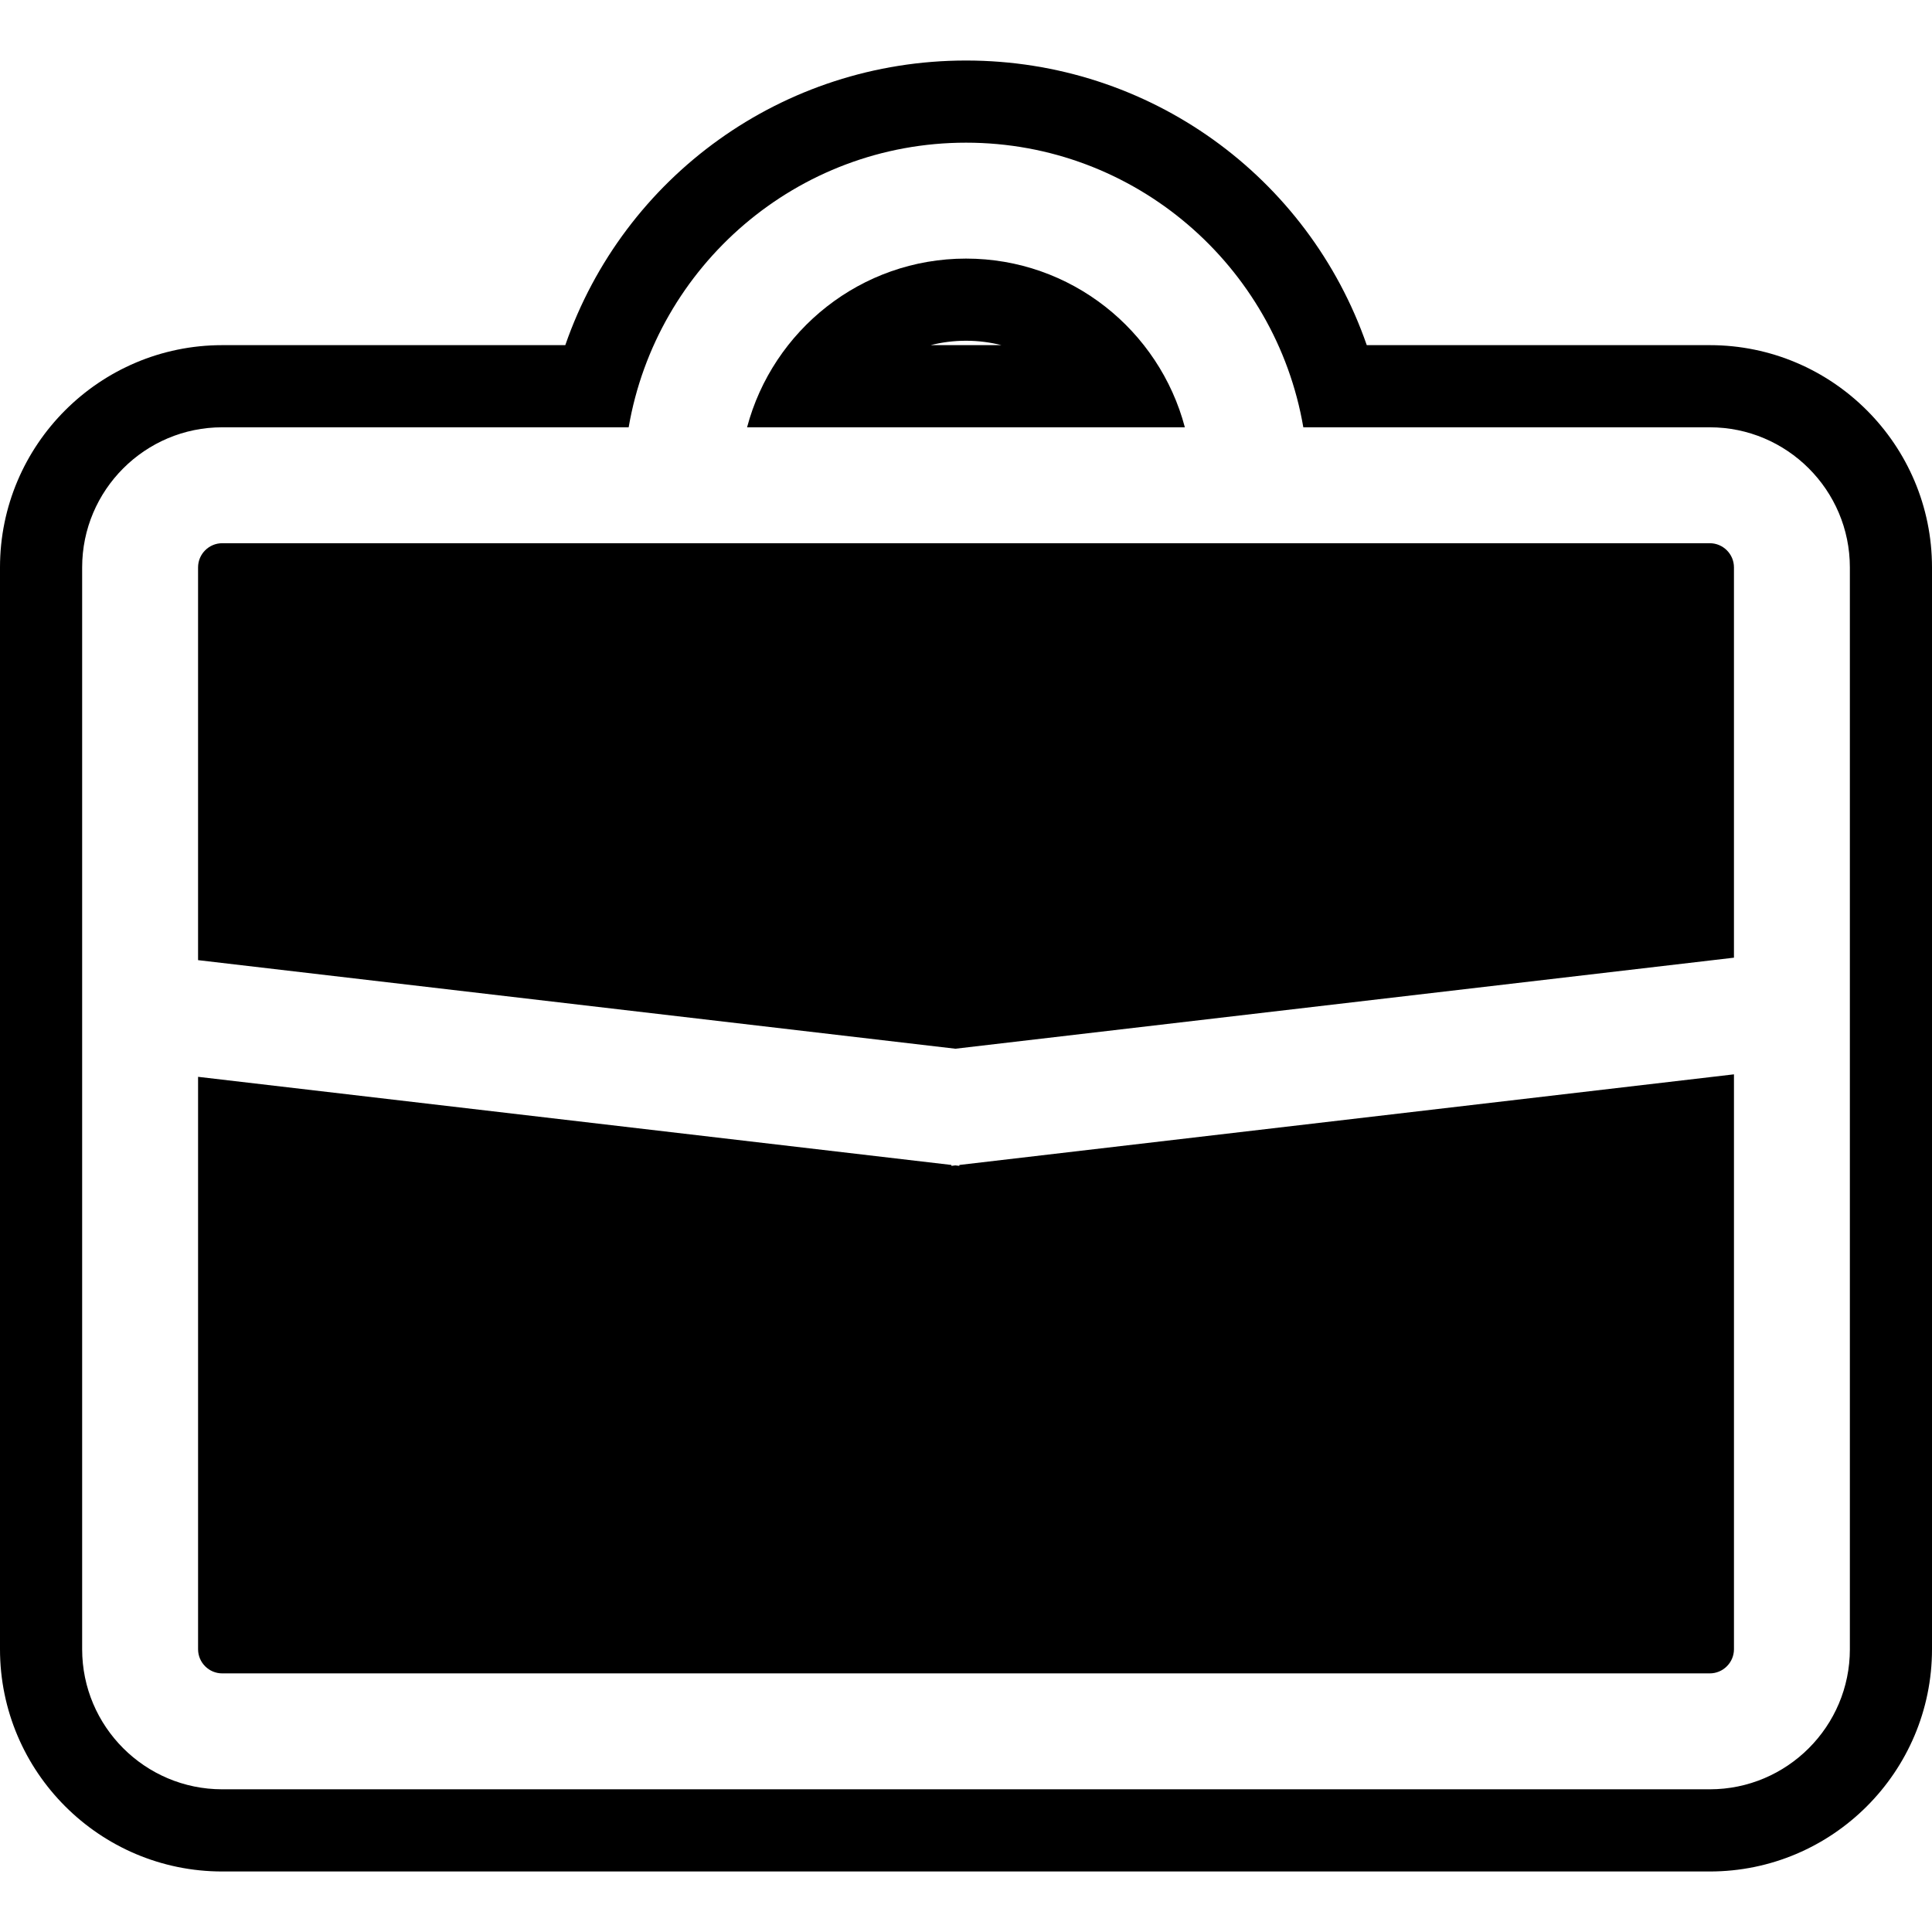 <?xml version="1.0" encoding="iso-8859-1"?>
<!-- Uploaded to: SVG Repo, www.svgrepo.com, Generator: SVG Repo Mixer Tools -->
<!DOCTYPE svg PUBLIC "-//W3C//DTD SVG 1.1//EN" "http://www.w3.org/Graphics/SVG/1.1/DTD/svg11.dtd">
<svg fill="#000000" version="1.1" id="Capa_1" xmlns="http://www.w3.org/2000/svg" xmlns:xlink="http://www.w3.org/1999/xlink" 
	 width="800px" height="800px" viewBox="0 0 409.941 409.941"
	 xml:space="preserve">
<g>
	<g>
		<path d="M203.547,247.376l-0.831-0.096l-0.829,0.096l-0.024-0.191L42.027,228.486v121.453c0,2.822,2.3,5.128,5.128,5.128h315.63
			c2.828,0,5.135-2.306,5.135-5.128V227.958l-164.354,19.228L203.547,247.376z"/>
		<path d="M204.974,54.869c-22.266,0-41.001,15.228-46.456,35.797h92.891C245.968,70.091,227.245,54.869,204.974,54.869z
			 M197.458,73.235c2.417-0.615,4.939-0.934,7.521-0.934c2.576,0,5.092,0.324,7.518,0.934H197.458z"/>
		<path d="M362.792,115.262h-86.247h-25.124h-92.897h-25.124H47.155c-2.828,0-5.128,2.306-5.128,5.128v83.338l160.688,18.795
			l165.204-19.317V120.39C367.92,117.568,365.613,115.262,362.792,115.262z"/>
		<path d="M362.792,73.235h-72.785c-12.405-35.737-46.104-60.394-85.027-60.394s-72.637,24.662-85.034,60.394h-72.79
			C21.151,73.235,0,94.387,0,120.39v229.549c0,26,21.151,47.161,47.155,47.161h315.63c26.001,0,47.156-21.154,47.156-47.161V120.39
			C409.941,94.387,388.798,73.235,362.792,73.235z M392.515,349.939c0,16.393-13.342,29.724-29.729,29.724H47.155
			c-16.393,0-29.724-13.331-29.724-29.724V120.39c0-16.387,13.331-29.724,29.724-29.724h86.238
			c5.873-34.236,35.695-60.393,71.58-60.393s65.71,26.157,71.571,60.393h86.24c16.388,0,29.729,13.337,29.729,29.724V349.939z"/>
	</g>
</g>
</svg>